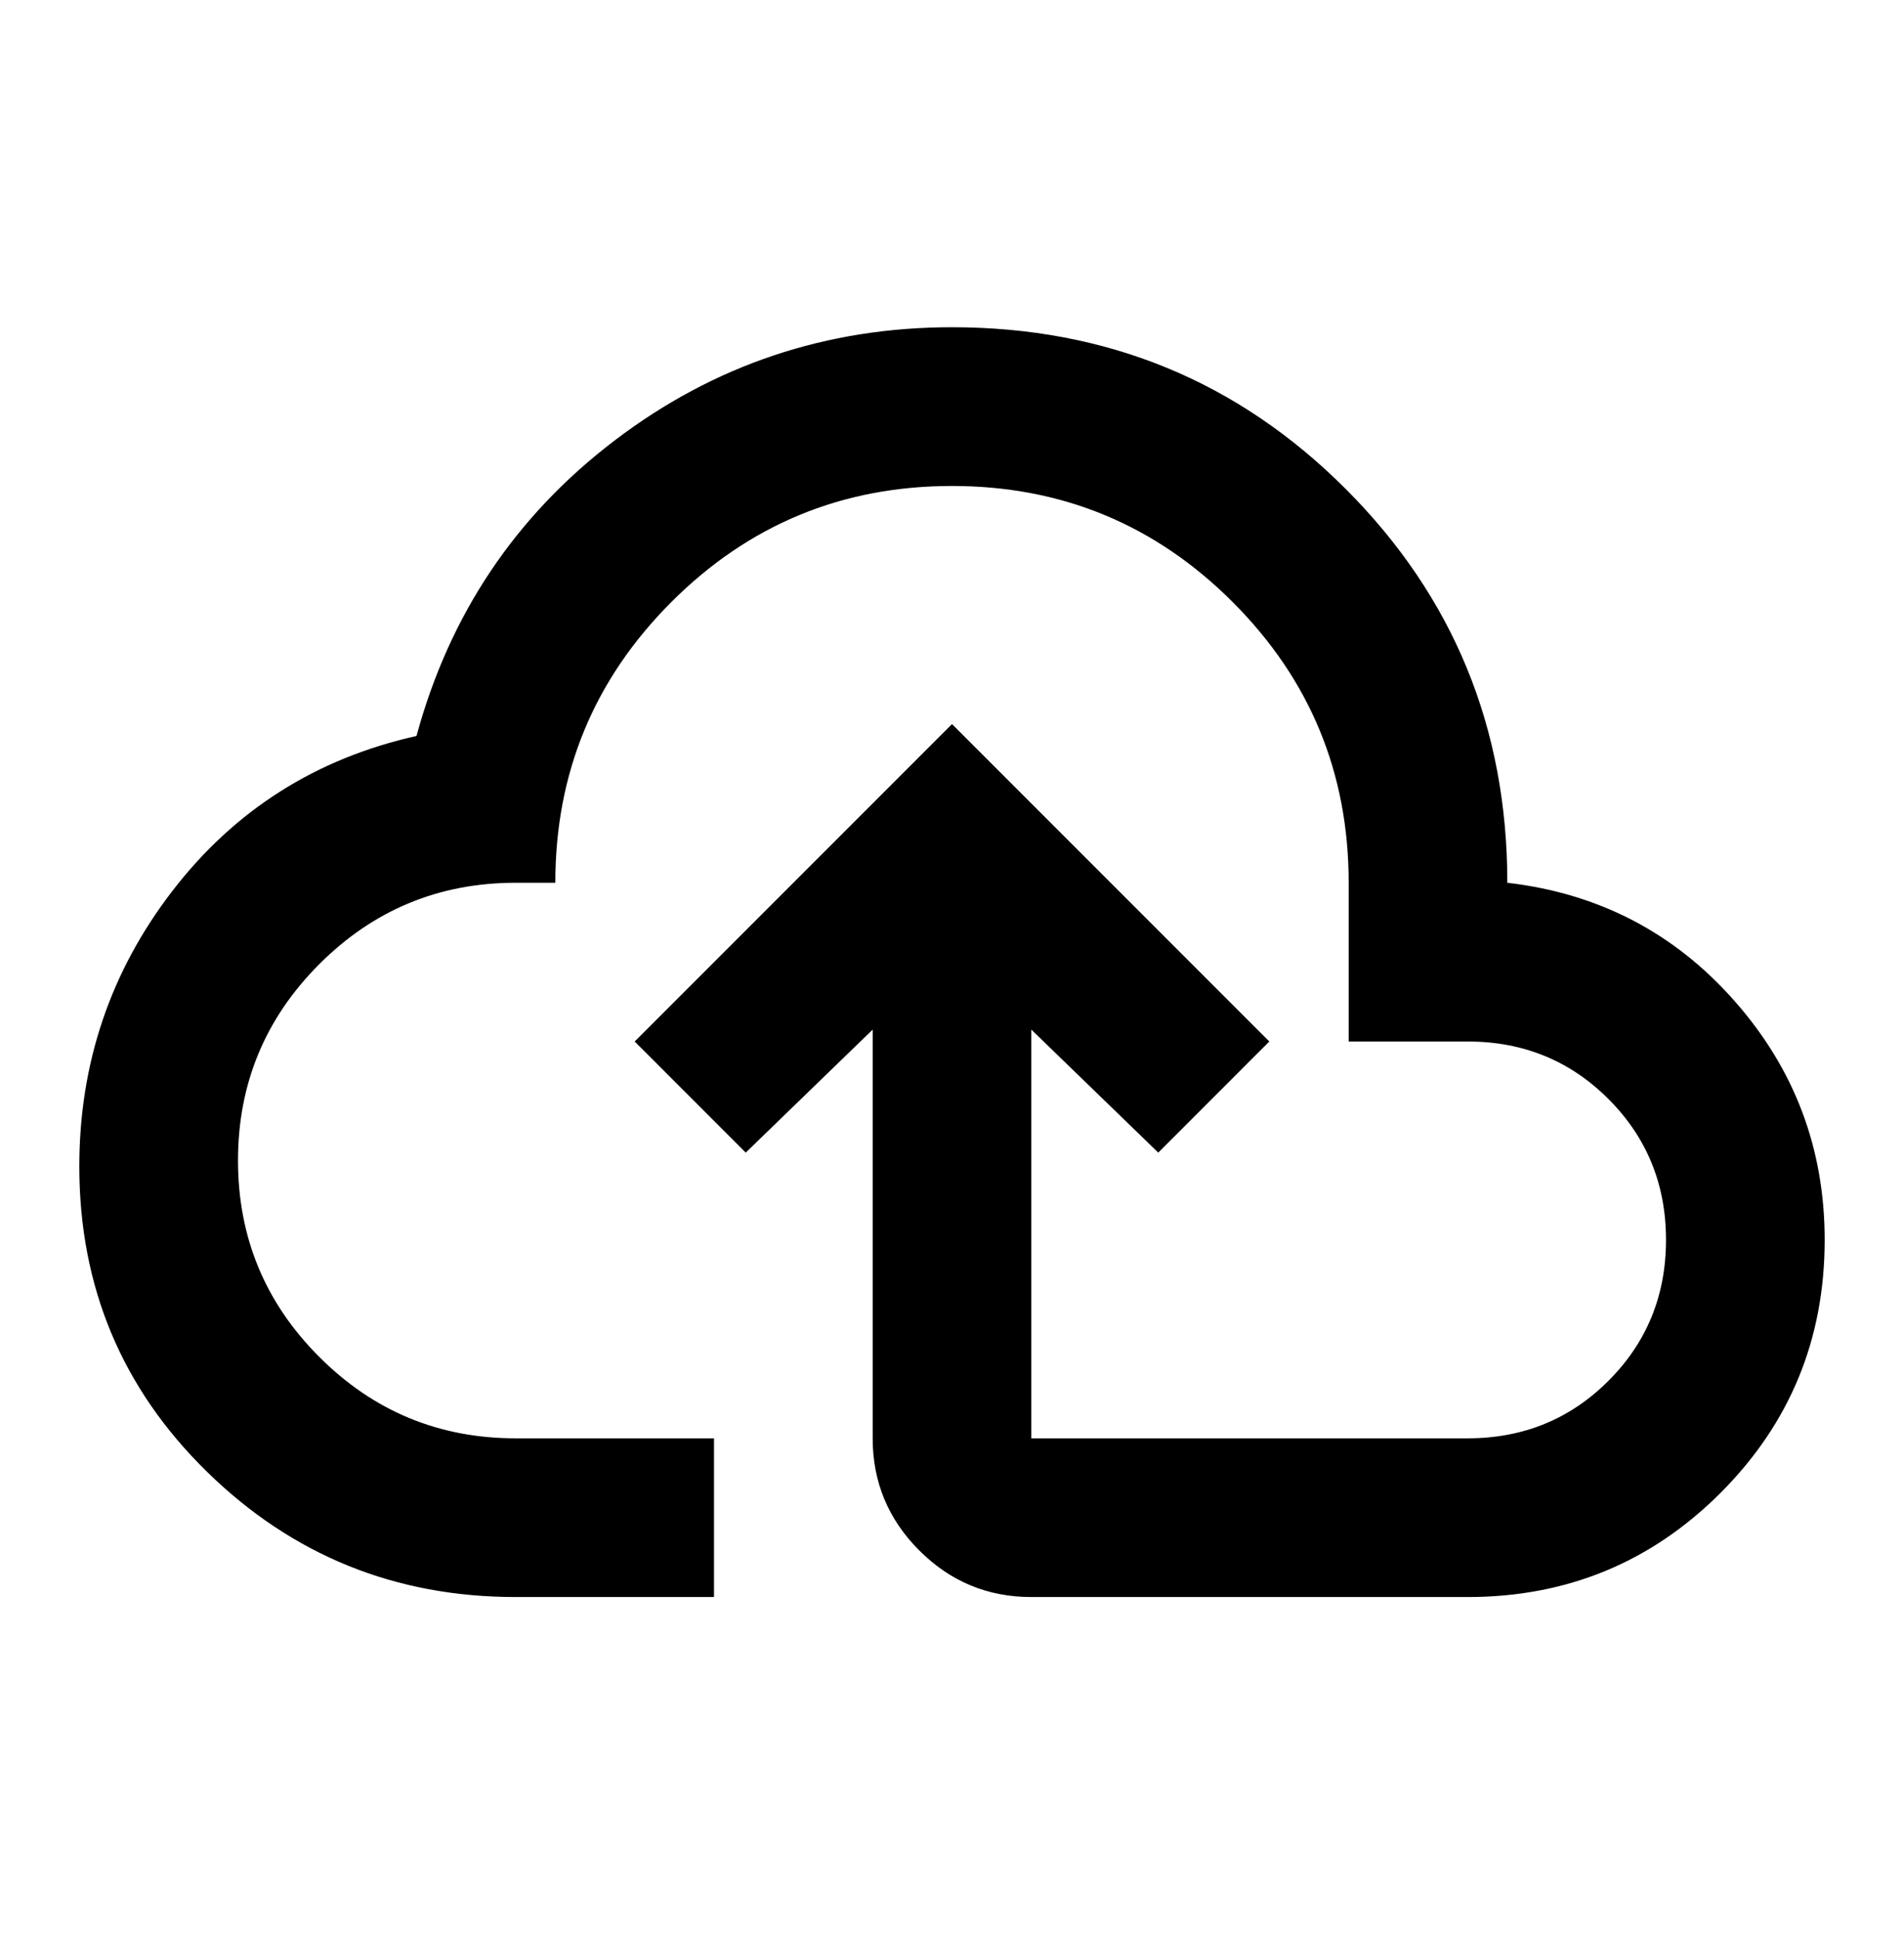 <svg width="56" height="57" viewBox="0 0 56 57" fill="none" xmlns="http://www.w3.org/2000/svg">
<path d="M15.167 46.954C11.628 46.954 8.604 45.729 6.096 43.279C3.587 40.829 2.333 37.835 2.333 34.296C2.333 31.263 3.247 28.56 5.075 26.188C6.903 23.816 9.294 22.299 12.25 21.638C13.222 18.06 15.167 15.163 18.083 12.946C21 10.729 24.305 9.621 28 9.621C32.55 9.621 36.41 11.206 39.579 14.375C42.748 17.545 44.333 21.404 44.333 25.954C47.017 26.265 49.243 27.422 51.012 29.425C52.782 31.428 53.667 33.771 53.667 36.454C53.667 39.371 52.646 41.85 50.604 43.892C48.562 45.934 46.083 46.954 43.167 46.954H30.333C29.05 46.954 27.951 46.498 27.037 45.584C26.123 44.67 25.667 43.571 25.667 42.288V30.271L21.933 33.888L18.667 30.621L28 21.288L37.333 30.621L34.067 33.888L30.333 30.271V42.288H43.167C44.8 42.288 46.181 41.724 47.308 40.596C48.436 39.468 49 38.088 49 36.454C49 34.821 48.436 33.441 47.308 32.313C46.181 31.185 44.8 30.621 43.167 30.621H39.667V25.954C39.667 22.727 38.529 19.975 36.254 17.7C33.979 15.425 31.228 14.288 28 14.288C24.772 14.288 22.021 15.425 19.746 17.7C17.471 19.975 16.333 22.727 16.333 25.954H15.167C12.911 25.954 10.986 26.752 9.392 28.346C7.797 29.941 7 31.866 7 34.121C7 36.377 7.797 38.302 9.392 39.896C10.986 41.49 12.911 42.288 15.167 42.288H21V46.954H15.167Z" fill="black"/>
</svg>
